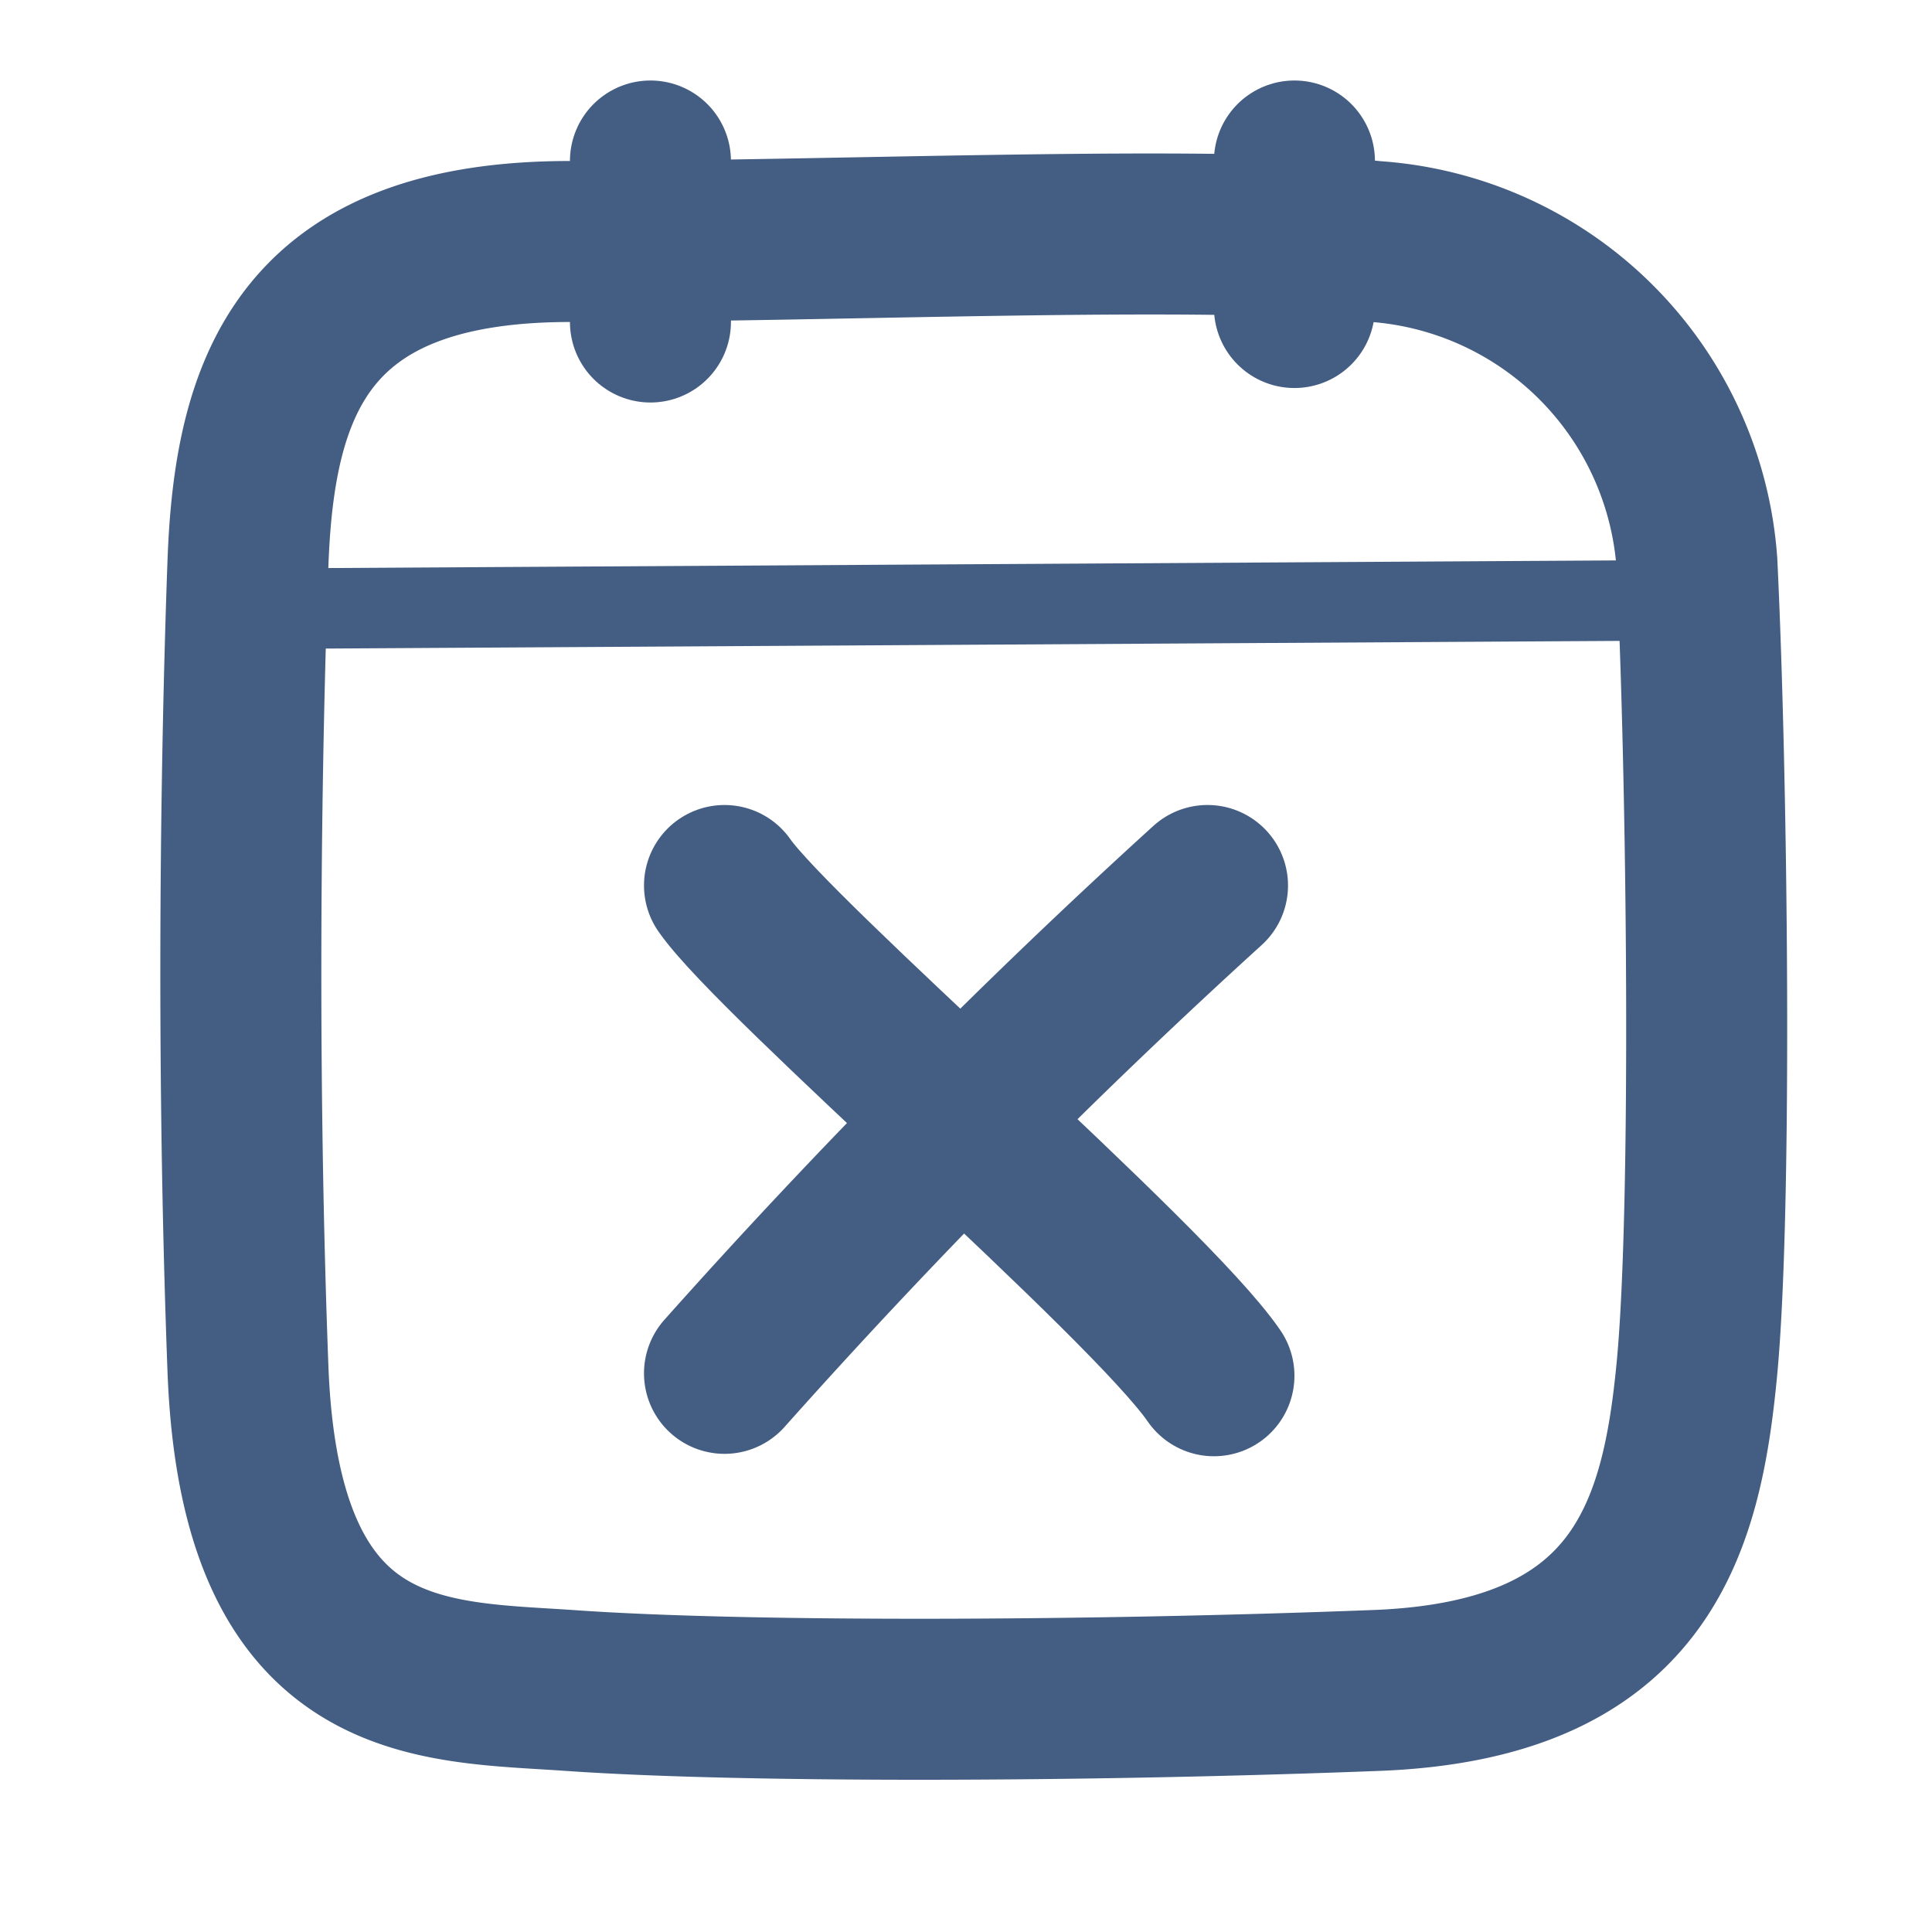 <svg xmlns="http://www.w3.org/2000/svg" width="24" height="24" viewBox="0 0 24 24"><defs><style>.cls-1,.cls-2{fill:none;stroke:#445d82;stroke-linecap:round;stroke-linejoin:round;}.cls-1{stroke-width:2px;}.cls-3{fill:#d93644;fill-opacity:0;}</style></defs><g id="_24_Absence" data-name="24_Absence"><path id="Rectangle_271" data-name="Rectangle 271" class="cls-1" d="M7.08,3c3.31,0,7.9-.21,10,0a4.31,4.31,0,0,1,4,4c.13,2.69.19,8,0,10s-.7,3.88-4,4c-3.64.14-7.87.15-10,0-1.72-.12-3.85,0-4-4S3,9.21,3.08,7,3.77,3,7.08,3Z"/><line id="Line_373" data-name="Line 373" class="cls-1" x1="8.08" y1="2" x2="8.08" y2="4"/><line id="Line_374" data-name="Line 374" class="cls-1" x1="16.08" y1="2" x2="16.08" y2="3.82"/><line class="cls-2" x1="20.37" y1="7.46" x2="3.48" y2="7.56"/><path class="cls-1" d="M9,11c.64.92,5.27,4.91,6.08,6.09"/><path class="cls-1" d="M15,11A81.15,81.15,0,0,0,9,17.06"/><path id="Container" class="cls-3" d="M0,0H24V24H0Z"/></g></svg>